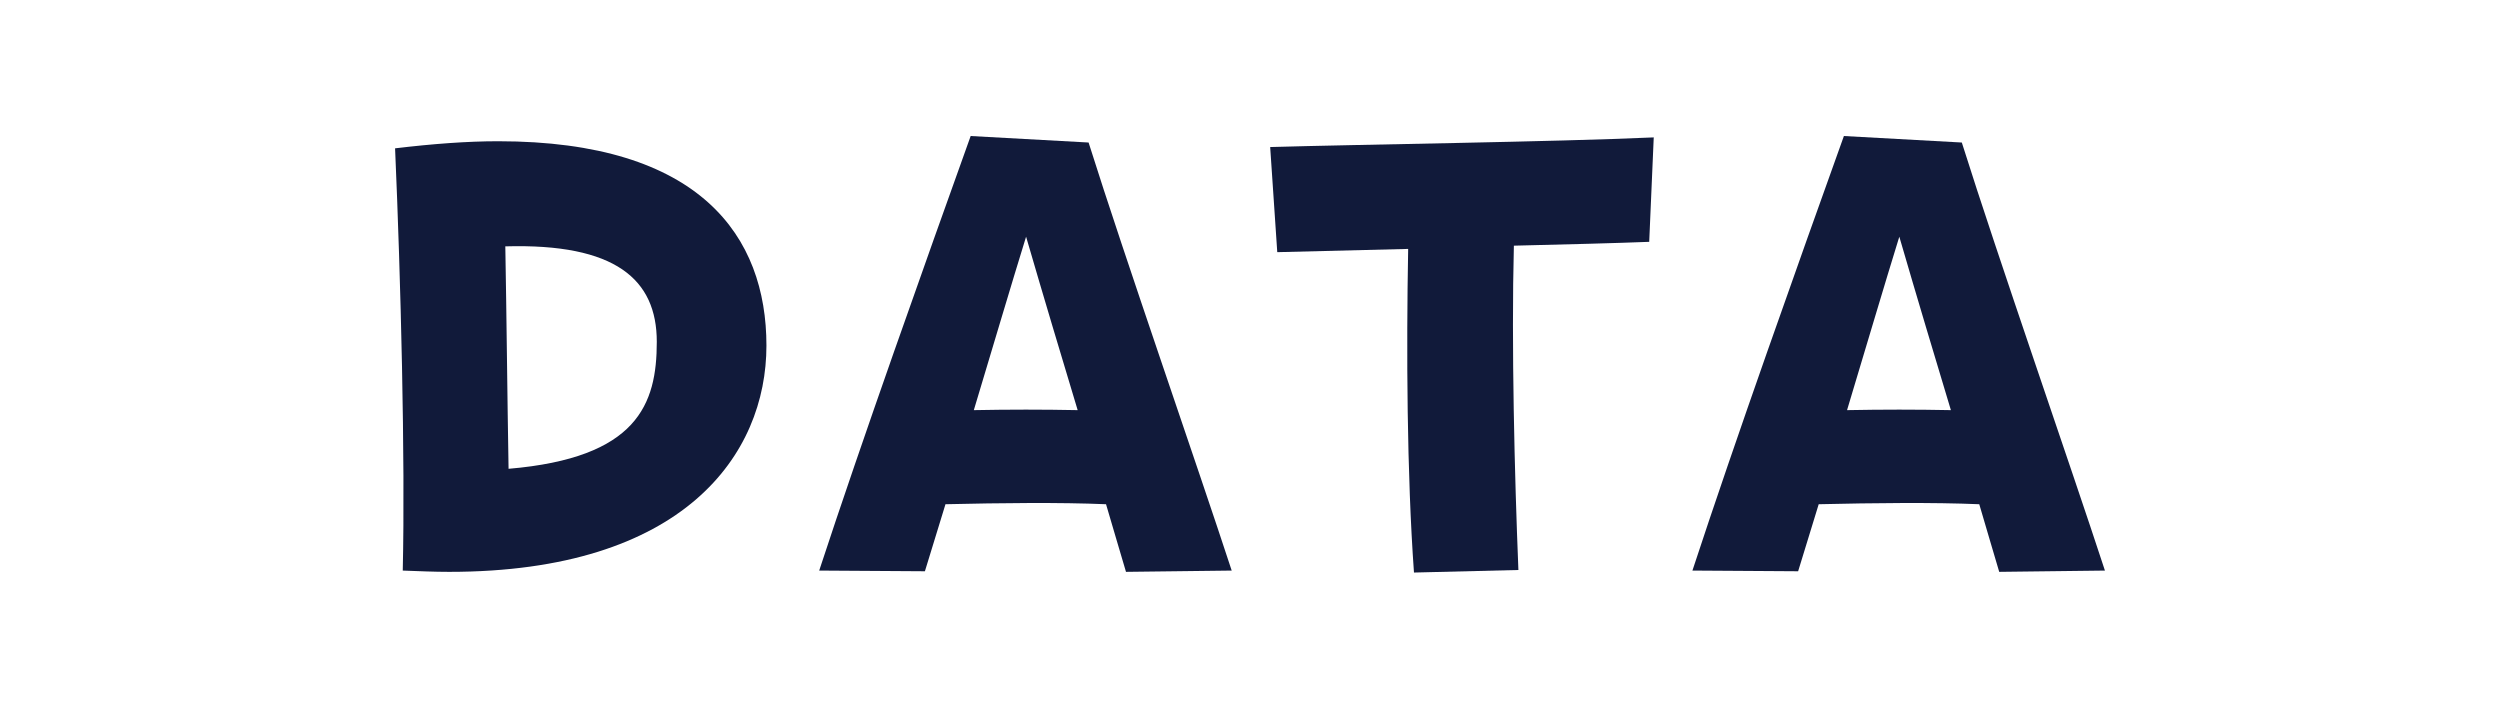 <?xml version="1.0" encoding="UTF-8"?>
<svg id="_レイヤー_2" data-name="レイヤー 2" xmlns="http://www.w3.org/2000/svg" viewBox="0 0 254 72">
  <defs>
    <style>
      .cls-1 {
        fill: #111a3a;
      }

      .cls-1, .cls-2 {
        stroke-width: 0px;
      }

      .cls-2 {
        fill: #fff;
      }
    </style>
  </defs>
  <g id="_レイヤー_3" data-name="レイヤー 3">
    <g>
      <rect class="cls-2" width="254" height="72"/>
      <g>
        <path class="cls-1" d="M40.14,15.07c3.86-.46,7.34-.72,10.48-.72,20.57,0,27.25,9.69,27.25,20.76s-8.38,22.99-32.23,22.99c-1.51,0-3.08-.07-4.72-.13.26-11.33-.2-29.61-.78-42.9ZM51.34,25.03c.13,7.21.2,15.07.33,22.6,13.1-1.11,15.06-6.55,15.06-12.9s-4.19-10.02-15.39-9.7Z"/>
        <path class="cls-1" d="M112.37,51.23c-4.72-.2-10.68-.13-16.31,0-.72,2.36-1.44,4.71-2.09,6.81l-10.74-.07c4.32-13.17,10.81-31.37,15.39-44.15l11.98.66c3.67,11.66,11.07,32.88,14.54,43.49l-10.74.13c-.59-2.03-1.31-4.39-2.03-6.88ZM98.94,41.67c3.54-.07,7.07-.07,10.55,0-1.64-5.44-3.41-11.33-5.24-17.62-1.44,4.65-3.34,11.07-5.31,17.62Z"/>
        <path class="cls-1" d="M143.07,25.29c-5.44.13-10.42.26-13.3.33l-.72-10.68c8.84-.26,28.75-.52,38.97-.98l-.46,10.61c-3.28.13-8.32.26-13.75.39-.26,10.02.07,23.38.46,32.95l-10.61.26c-.72-10.02-.78-22.6-.59-32.88Z"/>
        <path class="cls-1" d="M201.09,51.23c-4.72-.2-10.68-.13-16.31,0-.72,2.36-1.44,4.71-2.09,6.81l-10.74-.07c4.32-13.17,10.81-31.37,15.39-44.15l11.98.66c3.67,11.66,11.07,32.88,14.54,43.49l-10.74.13c-.59-2.03-1.31-4.39-2.03-6.88ZM187.66,41.67c3.54-.07,7.07-.07,10.55,0-1.64-5.44-3.41-11.33-5.24-17.62-1.44,4.65-3.34,11.07-5.31,17.62Z"/>
      </g>
    </g>
  </g>
</svg>